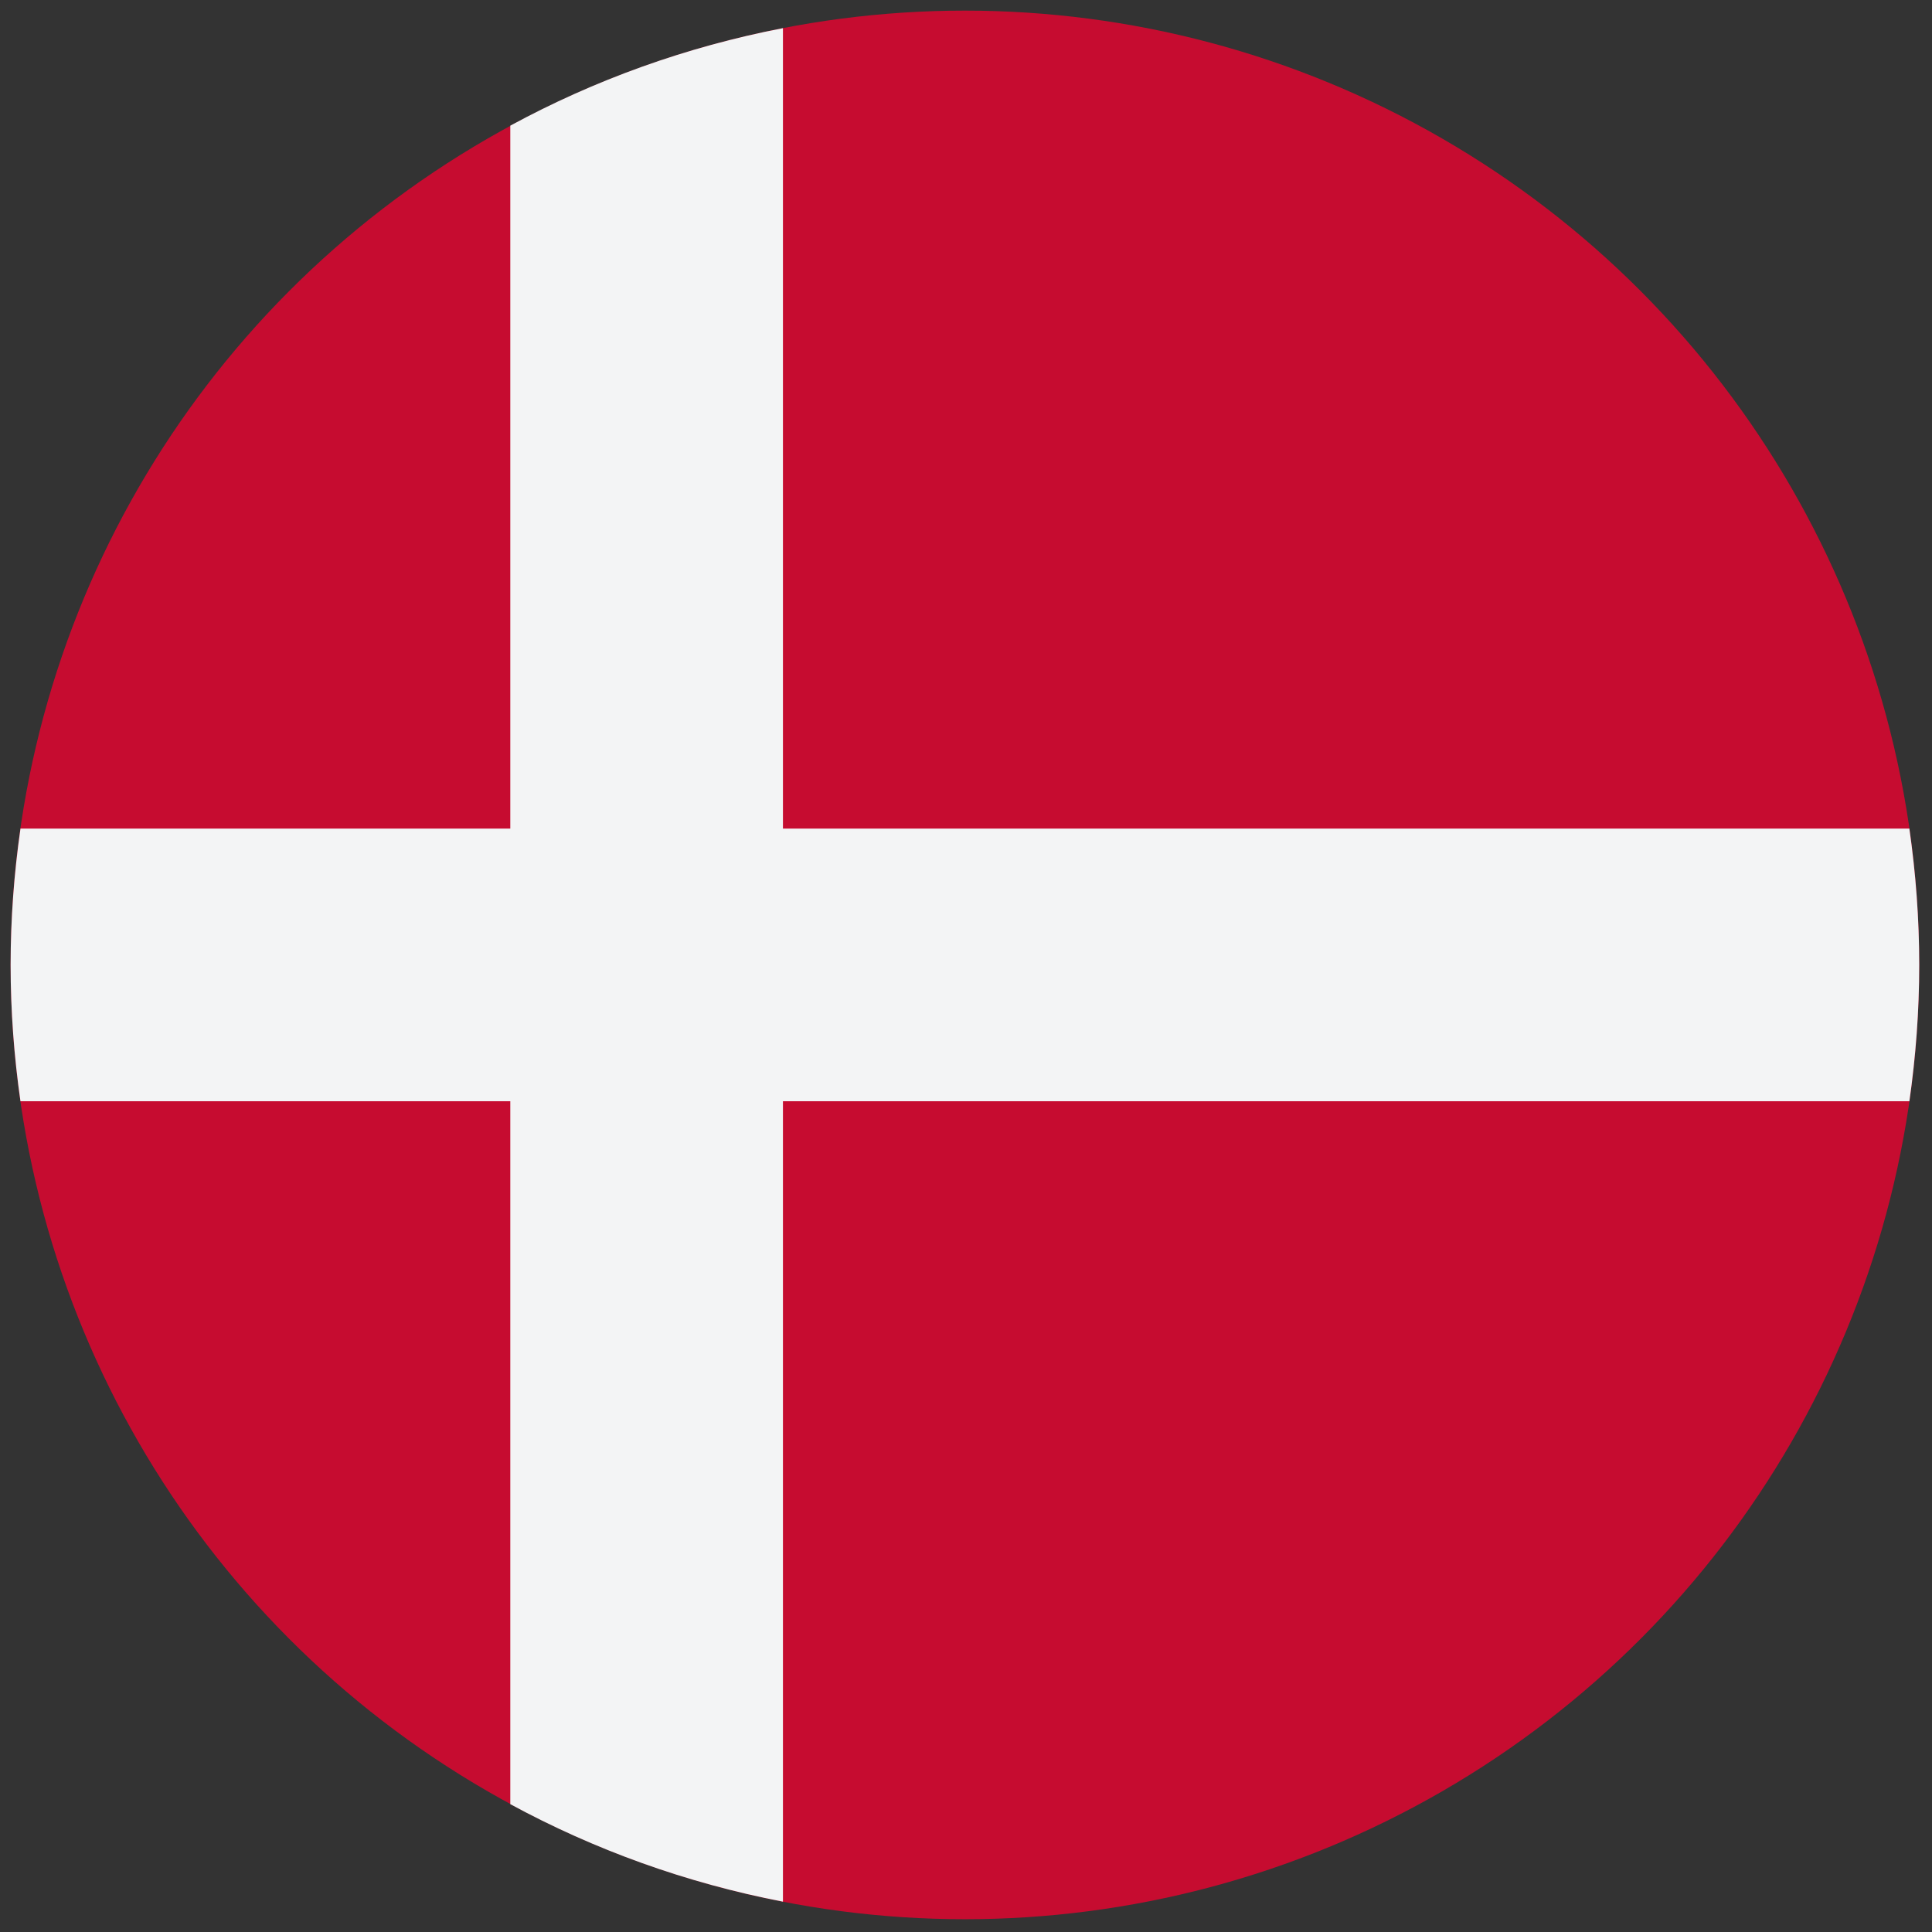 <svg xmlns="http://www.w3.org/2000/svg" xmlns:xlink="http://www.w3.org/1999/xlink" width="256" height="256" viewBox="0 0 256 256" xml:space="preserve"><rect x="0" y="0" width="256" height="256" fill="#333333" stroke="none"/><g style="stroke: none; stroke-width: 0; stroke-dasharray: none; stroke-linecap: butt; stroke-linejoin: miter; stroke-miterlimit: 10; fill: none; fill-rule: nonzero; opacity: 1;" transform="translate(1.407 1.407) scale(2.81 2.81)">	<circle cx="45" cy="45" r="45" style="stroke: none; stroke-width: 1; stroke-dasharray: none; stroke-linecap: butt; stroke-linejoin: miter; stroke-miterlimit: 10; fill: rgb(198,12,48); fill-rule: nonzero; opacity: 1;" transform="  matrix(1 0 0 1 0 0) "></circle>	<path d="M 36.419 0.827 C 31.85 1.71 27.525 3.274 23.562 5.425 v 33.146 H 0.465 C 0.164 40.672 0 42.816 0 45 c 0 2.183 0.164 4.328 0.464 6.428 h 23.098 v 33.146 c 3.963 2.151 8.288 3.716 12.857 4.598 V 51.428 h 53.117 C 89.836 49.328 90 47.183 90 45 c 0 -2.184 -0.164 -4.328 -0.465 -6.429 H 36.419 V 0.827 z" style="stroke: none; stroke-width: 1; stroke-dasharray: none; stroke-linecap: butt; stroke-linejoin: miter; stroke-miterlimit: 10; fill: rgb(243,244,245); fill-rule: nonzero; opacity: 1;" transform=" matrix(1 0 0 1 0 0) " stroke-linecap="round"></path></g></svg>